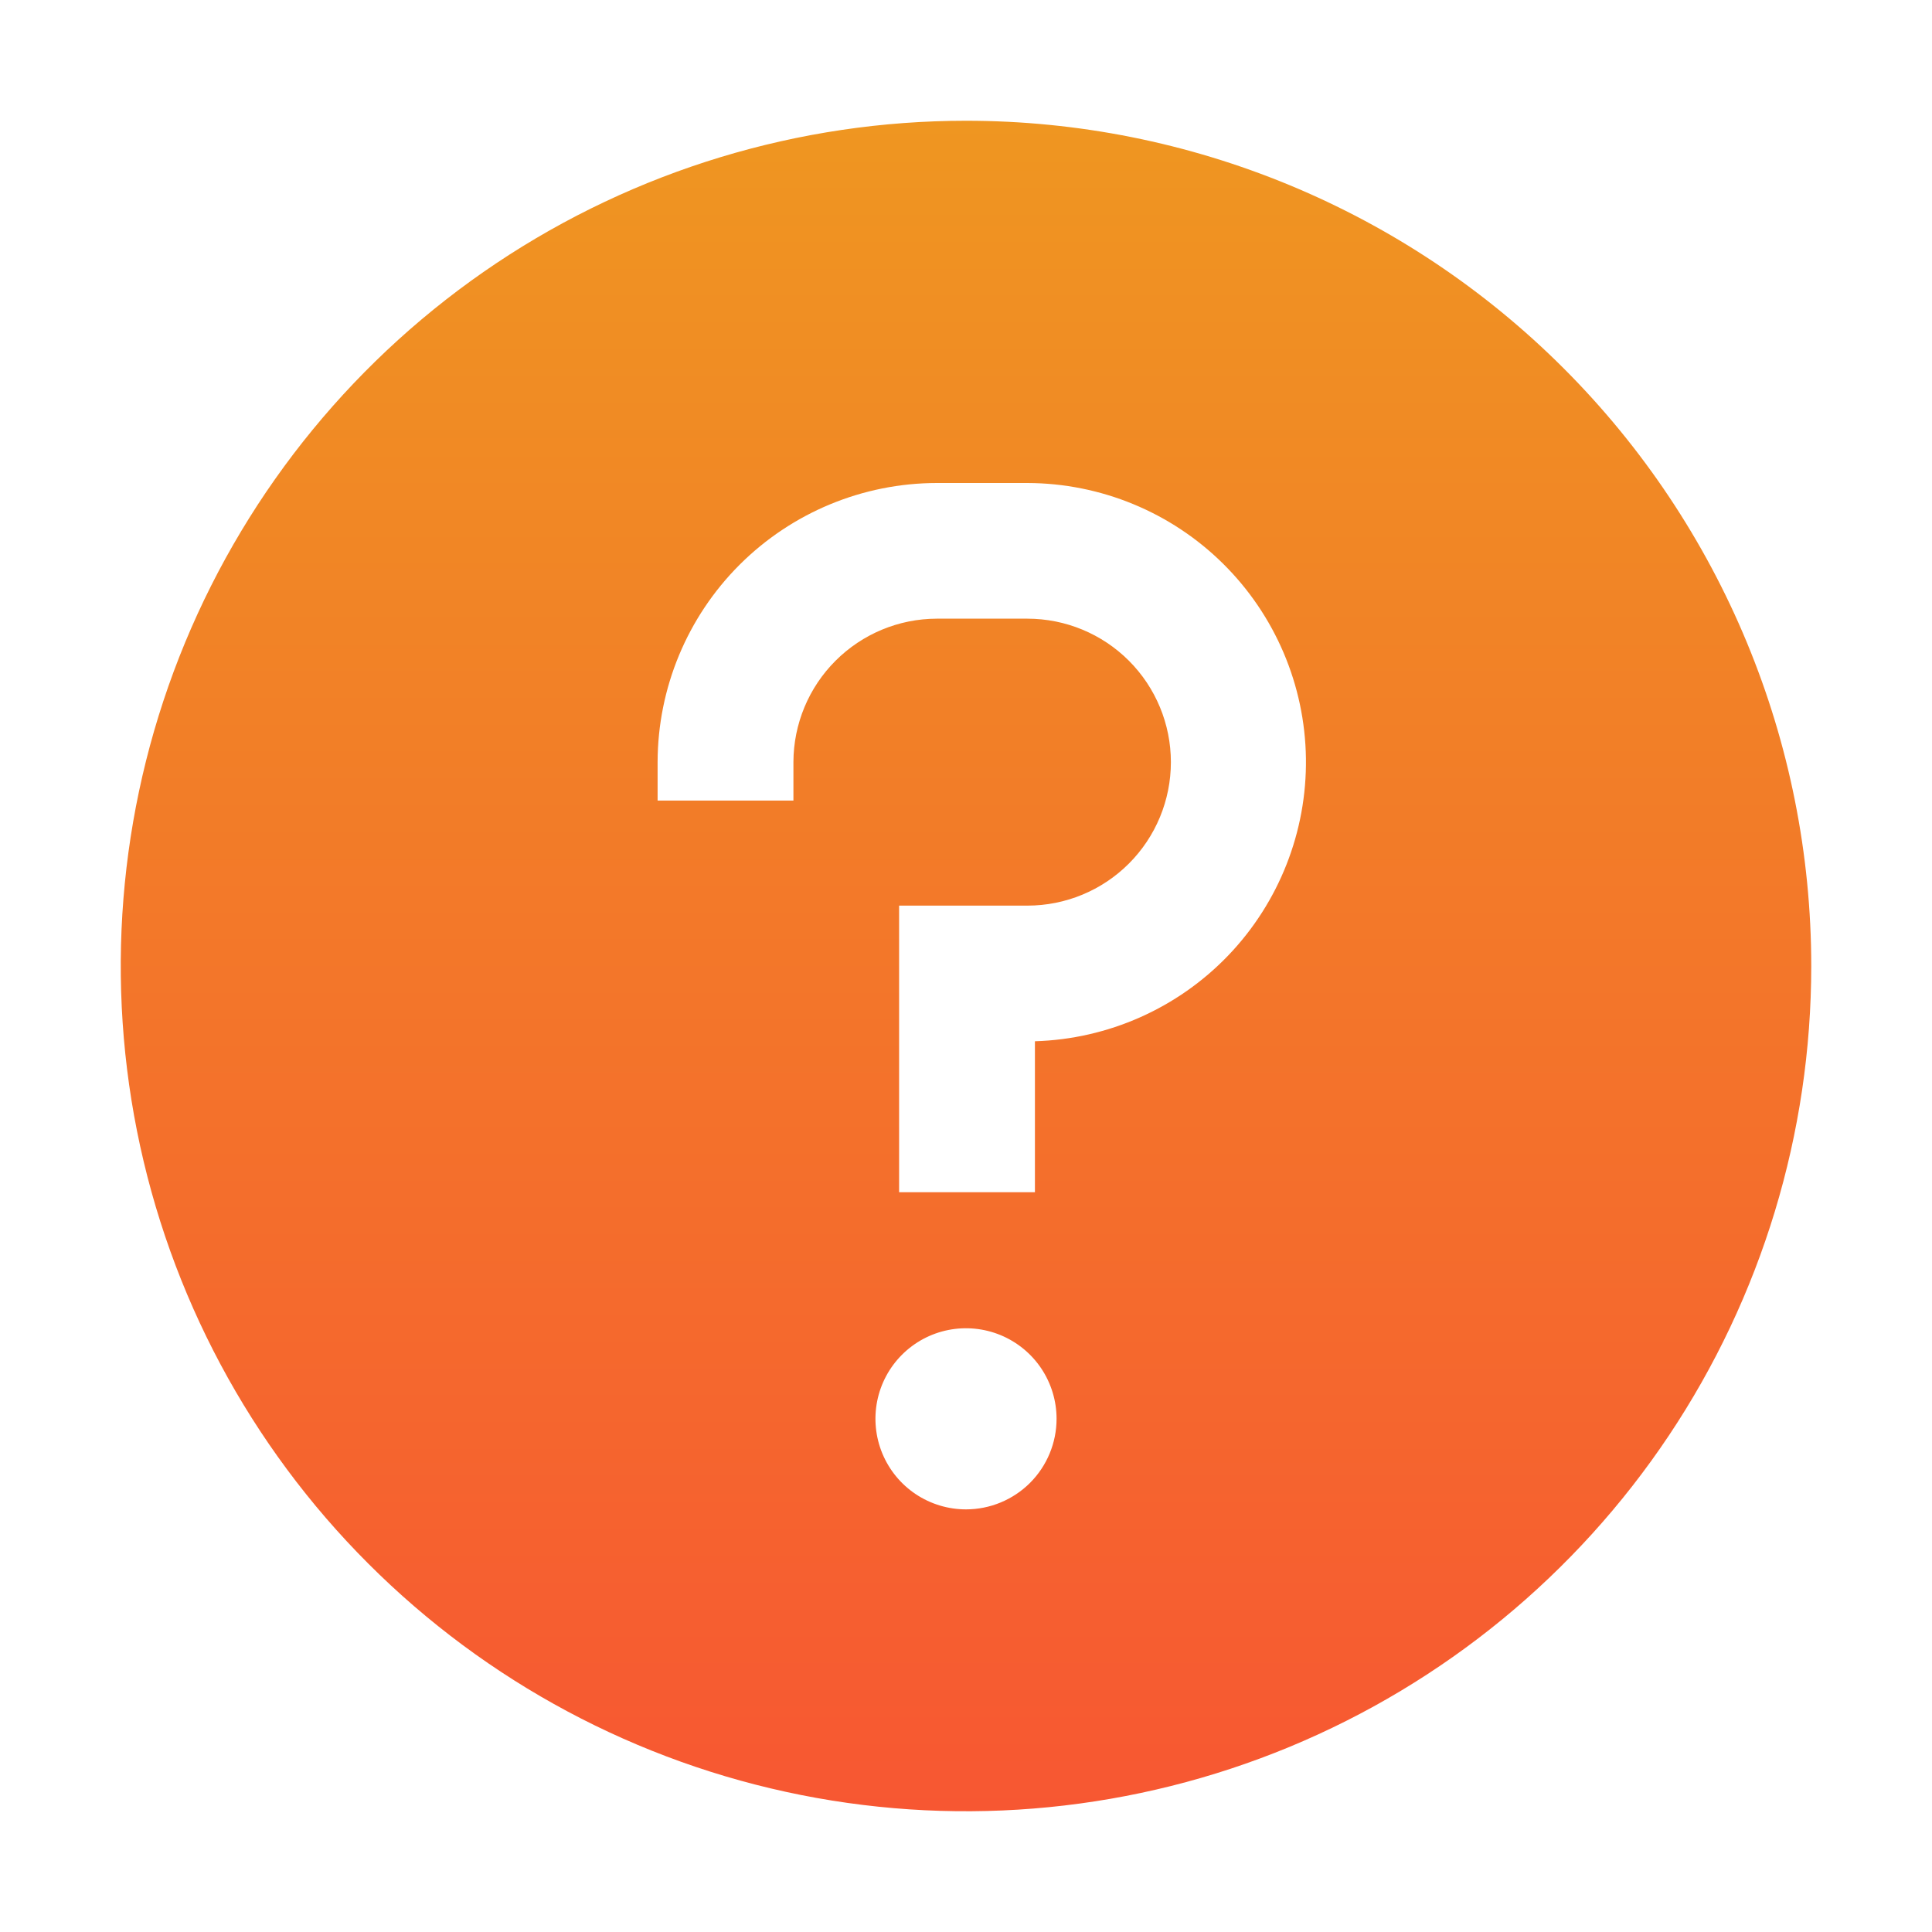 <svg width="40" height="40" viewBox="0 0 40 40" fill="none" xmlns="http://www.w3.org/2000/svg">
<path d="M20 2.5C16.539 2.5 13.155 3.526 10.277 5.449C7.4 7.372 5.157 10.105 3.832 13.303C2.508 16.501 2.161 20.019 2.836 23.414C3.512 26.809 5.178 29.927 7.626 32.374C10.073 34.822 13.191 36.489 16.586 37.164C19.981 37.839 23.499 37.492 26.697 36.168C29.895 34.843 32.628 32.6 34.551 29.723C36.474 26.845 37.5 23.461 37.5 20C37.5 15.359 35.656 10.908 32.374 7.626C29.093 4.344 24.641 2.5 20 2.5ZM20 31.25C19.629 31.25 19.267 31.14 18.958 30.934C18.65 30.728 18.41 30.435 18.268 30.093C18.126 29.75 18.089 29.373 18.161 29.009C18.233 28.645 18.412 28.311 18.674 28.049C18.936 27.787 19.27 27.608 19.634 27.536C19.998 27.464 20.375 27.501 20.718 27.643C21.06 27.785 21.353 28.025 21.559 28.333C21.765 28.642 21.875 29.004 21.875 29.375C21.875 29.872 21.677 30.349 21.326 30.701C20.974 31.052 20.497 31.25 20 31.25ZM21.427 21.558V24.684H18.615V18.75H21.271C22.059 18.75 22.815 18.437 23.372 17.88C23.929 17.323 24.242 16.567 24.242 15.779C24.242 14.992 23.929 14.236 23.372 13.679C22.815 13.122 22.059 12.809 21.271 12.809H19.396C18.609 12.81 17.855 13.124 17.299 13.68C16.742 14.236 16.429 14.991 16.427 15.777V16.575H13.615V15.777C13.618 14.245 14.228 12.777 15.311 11.694C16.395 10.611 17.864 10.002 19.396 10H21.271C22.788 10.004 24.243 10.603 25.322 11.67C26.401 12.737 27.017 14.185 27.038 15.702C27.058 17.219 26.481 18.683 25.432 19.779C24.382 20.874 22.944 21.513 21.427 21.558Z" fill="url(#paint0_linear_527_15757)"/>
<defs>
<linearGradient id="paint0_linear_527_15757" x1="20" y1="2.5" x2="20" y2="37.5" gradientUnits="userSpaceOnUse">
<stop stop-color="#EF9621"/>
<stop offset="1" stop-color="#F75732"/>
</linearGradient>
</defs>
</svg>
